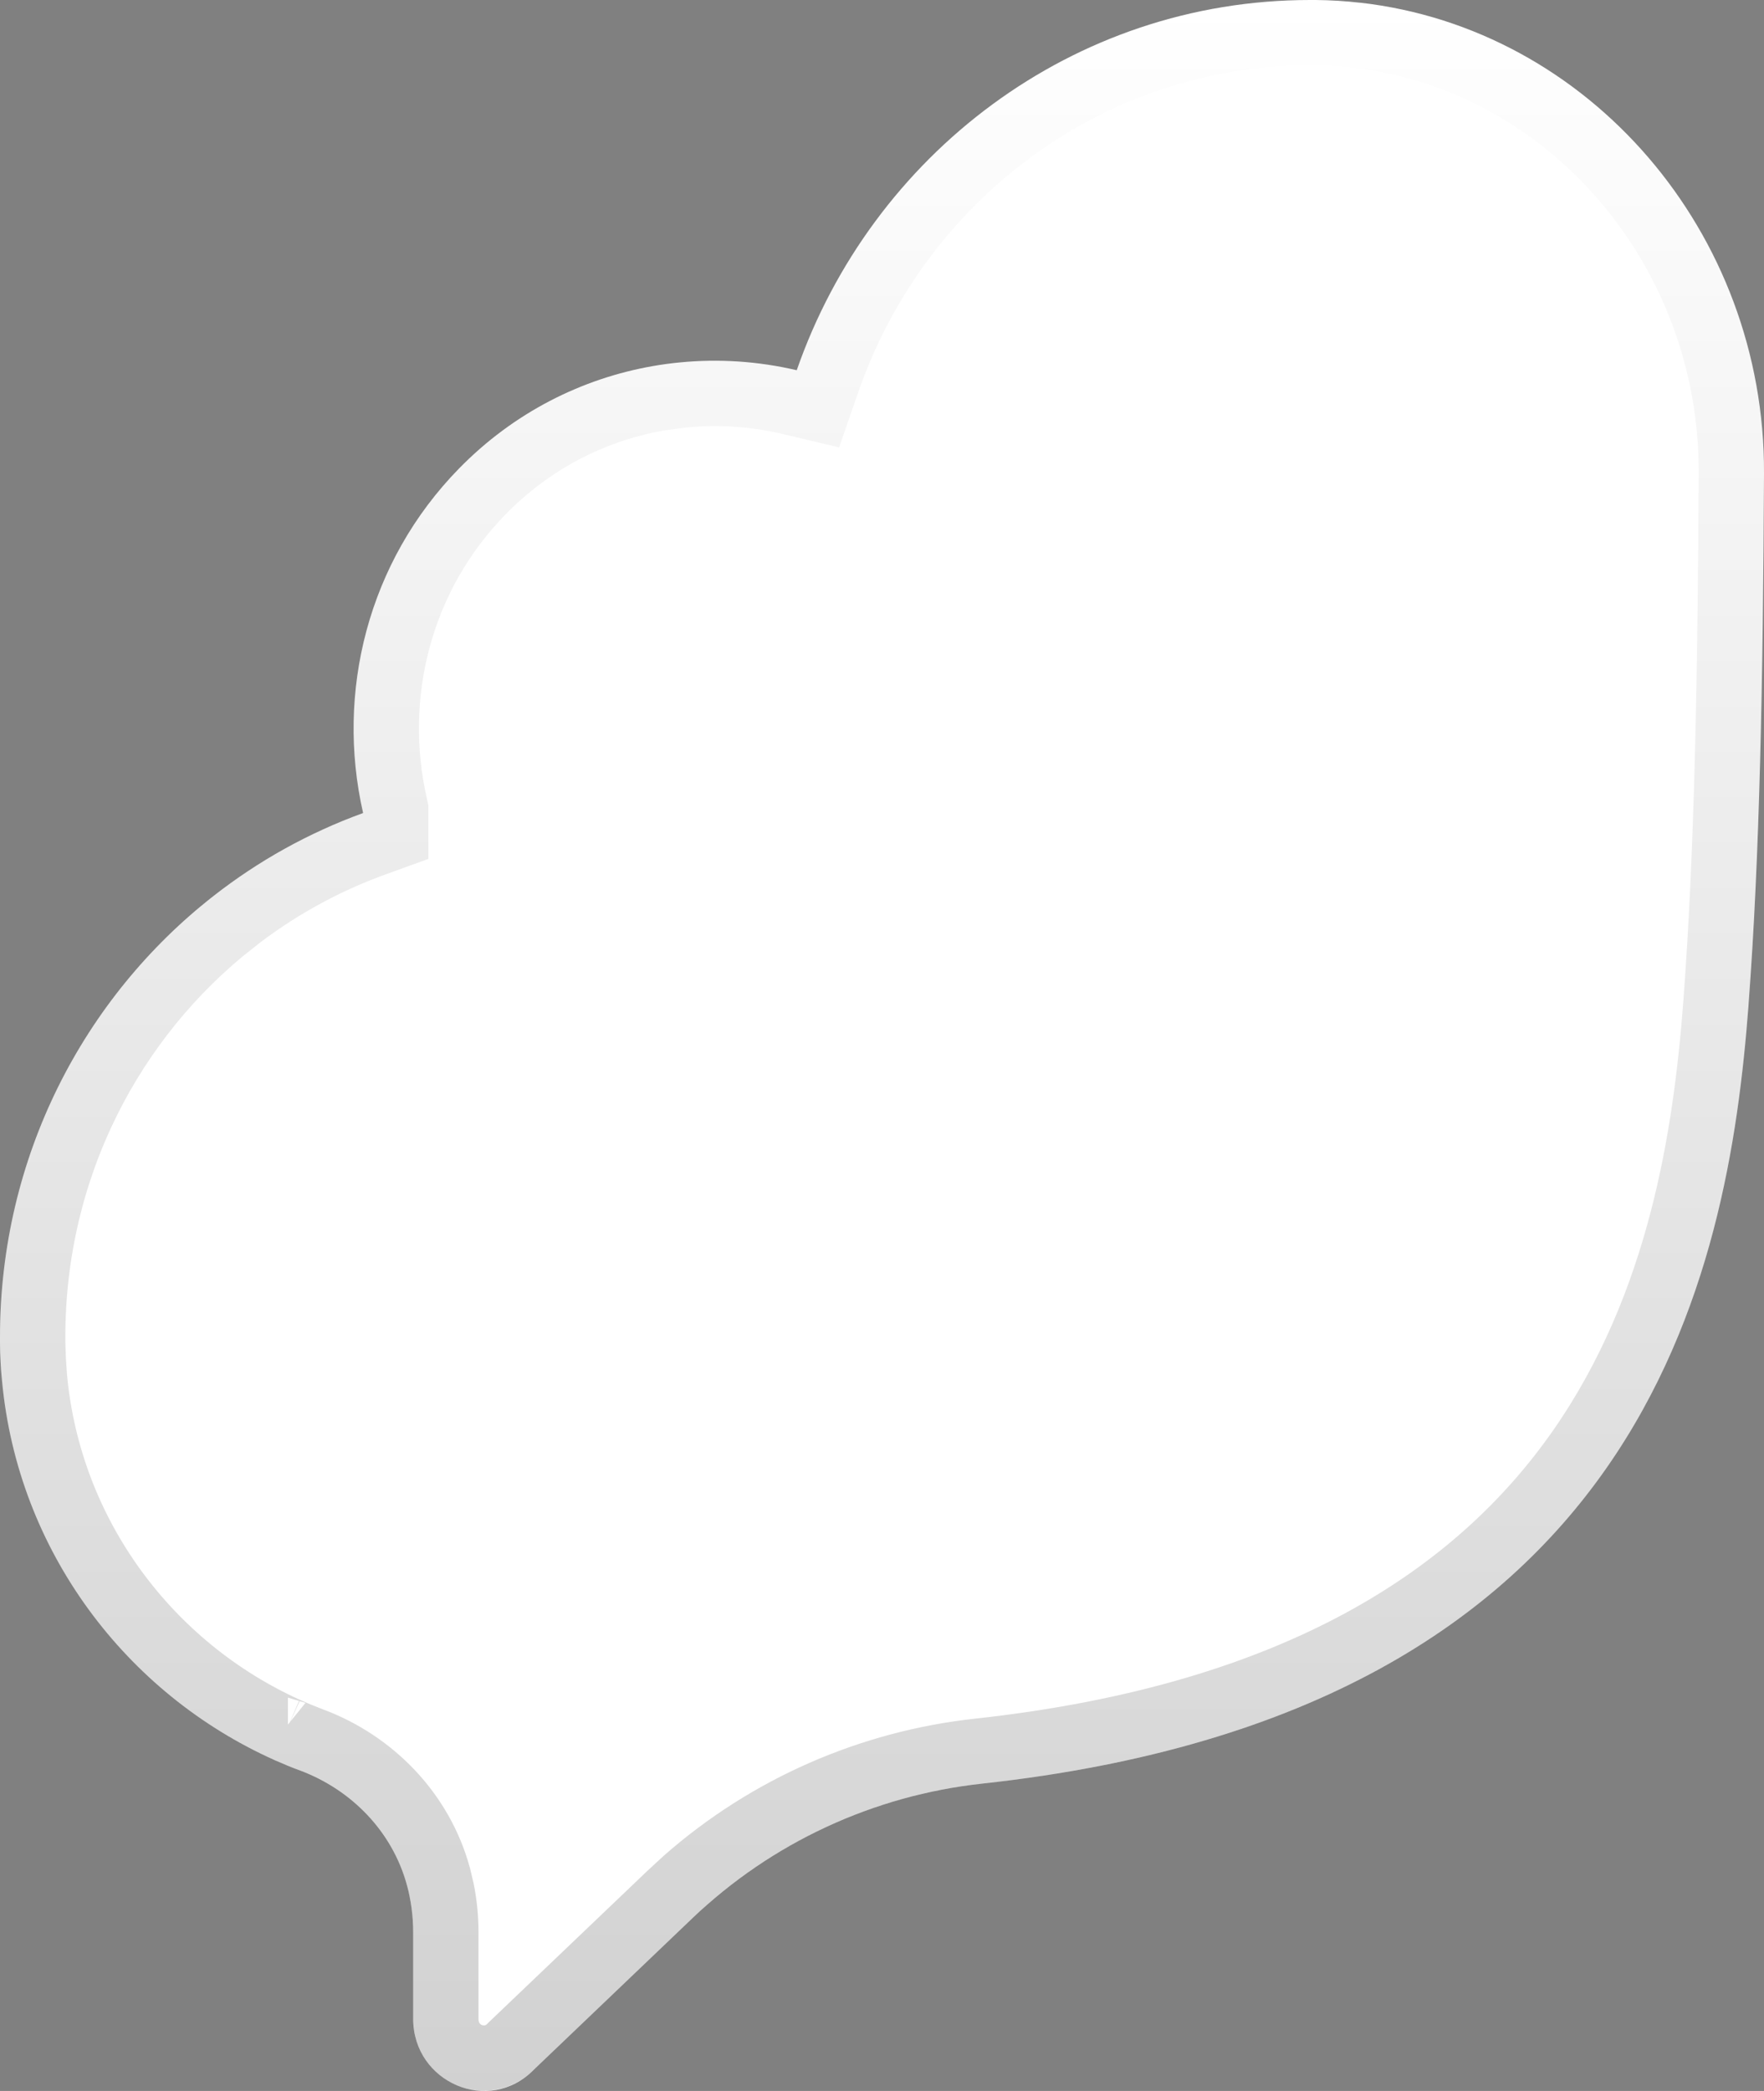 <svg width="27" height="32" viewBox="0 0 27 32" fill="none" xmlns="http://www.w3.org/2000/svg">
<rect x="0" y="0" width="27" height="32" fill="#808080" stroke="none"/>
<path d="M20.818 0.042C20.594 0.016 20.367 0.002 20.137 0H20.052C16.42 0 13.342 2.369 12.195 5.666C11.606 5.528 11 5.488 10.402 5.547C9.306 5.654 8.236 6.092 7.351 6.863C7.24 6.96 7.133 7.061 7.029 7.167C5.625 8.6 5.139 10.601 5.557 12.438V12.443C4.724 12.745 3.952 13.176 3.264 13.715C1.28 15.268 0 17.707 0 20.459V20.546C0.002 20.744 0.012 20.94 0.031 21.133C0.273 23.739 1.933 25.919 4.198 26.934C4.201 26.935 4.203 26.937 4.206 26.938C4.335 26.995 4.466 27.049 4.599 27.098C5.379 27.392 6.003 28.027 6.227 28.845C6.291 29.078 6.324 29.323 6.324 29.573V30.894C6.324 31.877 7.491 32.371 8.172 31.673L10.593 29.361C11.812 28.196 13.374 27.477 15.035 27.296C25.183 26.19 26.451 19.5 26.763 15.386C26.763 15.379 26.764 15.371 26.764 15.364C26.934 13.12 26.985 10.442 27 7.245C27.017 3.563 24.326 0.438 20.818 0.041V0.042Z" fill="white"/>
<path d="M4.407 26.48C4.406 26.48 4.403 26.479 4.401 26.479H4.402L4.4 26.477C4.403 26.479 4.405 26.48 4.407 26.48ZM6.057 12.381L6.045 12.326C5.662 10.646 6.107 8.821 7.386 7.517C7.481 7.42 7.579 7.328 7.68 7.24C8.384 6.627 9.215 6.245 10.079 6.095L10.451 6.045C10.994 5.991 11.546 6.027 12.081 6.152L12.519 6.256L12.667 5.83C13.749 2.722 16.646 0.5 20.052 0.5H20.132L20.449 0.512C20.554 0.518 20.659 0.527 20.762 0.539L20.798 0.543C24.019 0.927 26.516 3.814 26.5 7.242C26.485 10.433 26.434 13.092 26.267 15.315C26.266 15.316 26.266 15.33 26.265 15.349C26.11 17.384 25.722 19.972 24.178 22.183C22.65 24.369 19.937 26.258 14.98 26.799C13.322 26.98 11.755 27.664 10.495 28.771L10.248 28.999L7.826 31.311L7.813 31.324C7.462 31.684 6.824 31.452 6.824 30.894V29.573C6.824 29.352 6.802 29.134 6.759 28.922L6.709 28.713C6.439 27.728 5.692 26.975 4.774 26.63H4.773C4.651 26.584 4.529 26.534 4.409 26.48L4.388 26.471C2.288 25.523 0.753 23.501 0.528 21.087V21.086L0.509 20.815L0.5 20.541V20.459C0.5 17.866 1.706 15.57 3.572 14.109V14.108C4.219 13.602 4.945 13.196 5.728 12.913L6.057 12.794V12.381Z" stroke="url(#paint0_linear_3464_10522)" stroke-opacity="0.3"/>
<defs>
<linearGradient id="paint0_linear_3464_10522" x1="13.5" y1="0" x2="13.5" y2="32" gradientUnits="userSpaceOnUse">
<stop stop-opacity="0"/>
<stop offset="1" stop-opacity="0.6"/>
</linearGradient>
</defs>
</svg>
